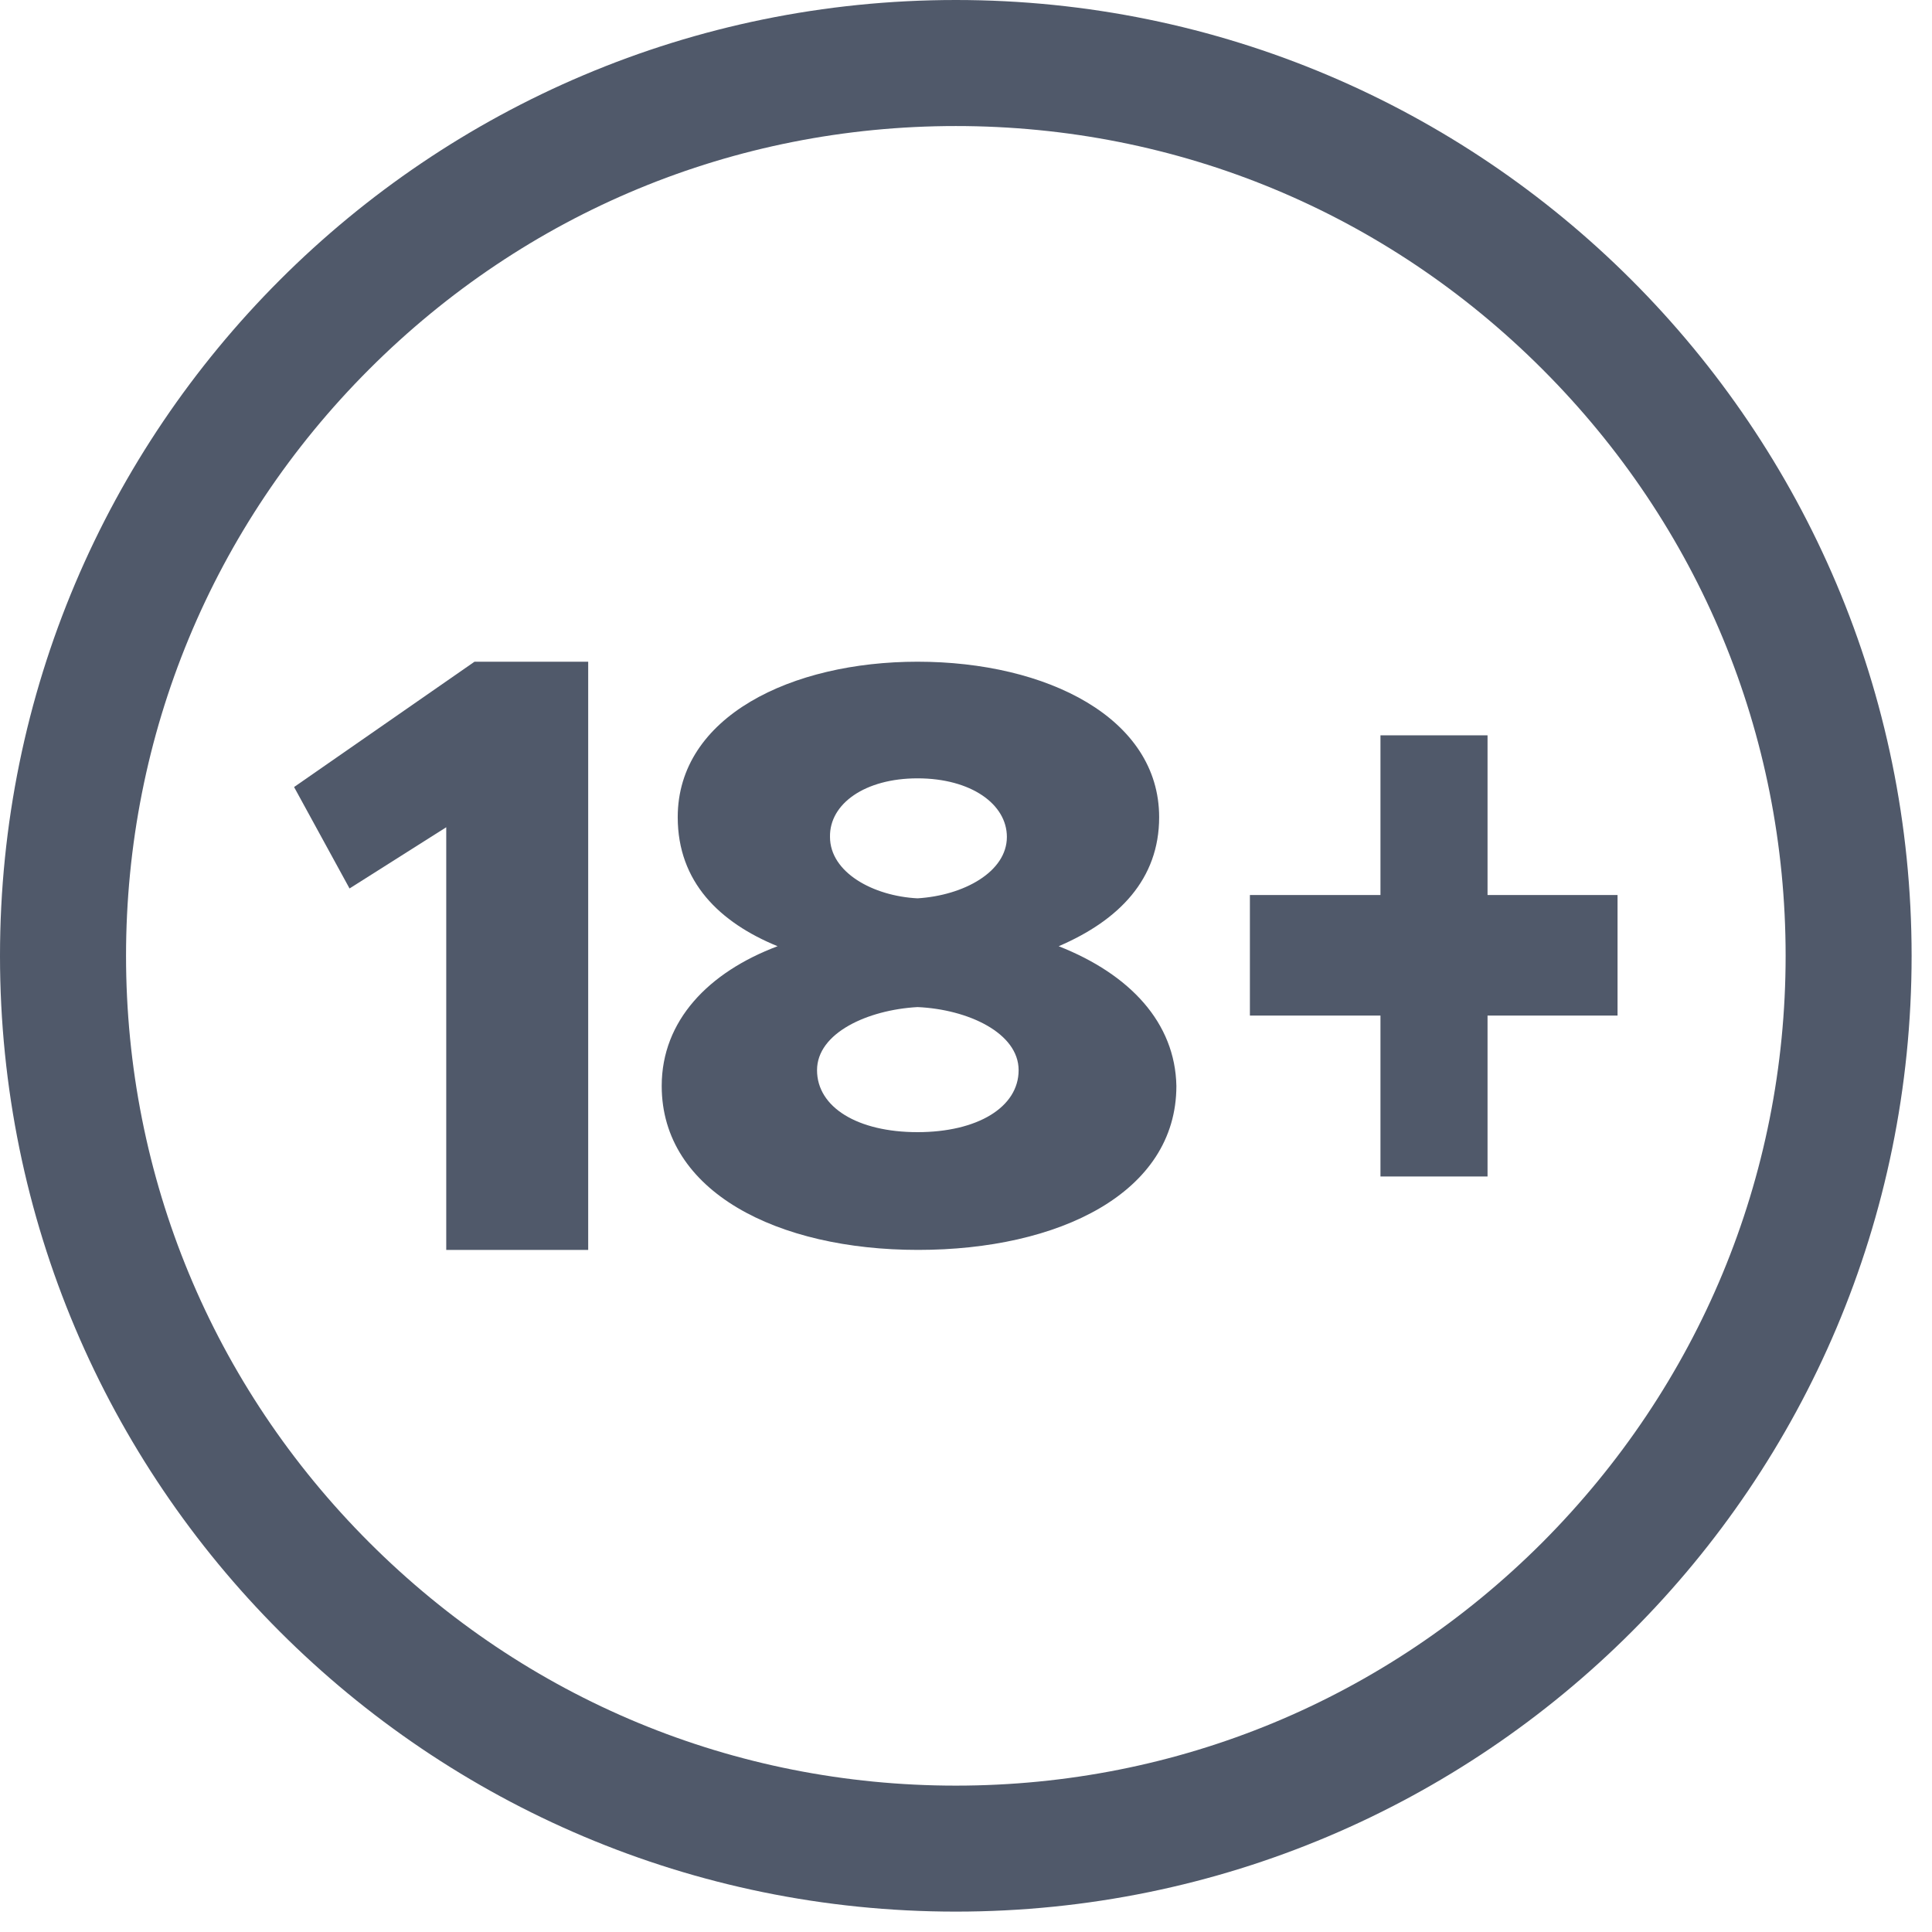 <svg width="38" height="38" viewBox="0 0 38 38" fill="none" xmlns="http://www.w3.org/2000/svg">
<path d="M18.8 0C8.415 0 0 8.415 0 18.8C0 29.185 8.415 37.599 18.8 37.599C29.185 37.599 37.599 29.185 37.599 18.8C37.599 8.415 29.172 0 18.8 0ZM30.337 30.337C27.252 33.423 23.162 35.121 18.8 35.121C14.438 35.121 10.348 33.423 7.262 30.337C4.176 27.252 2.479 23.15 2.479 18.8C2.479 14.45 4.176 10.348 7.262 7.262C10.348 4.176 14.438 2.479 18.8 2.479C23.162 2.479 27.252 4.176 30.337 7.262C33.423 10.348 35.121 14.438 35.121 18.8C35.121 23.162 33.411 27.252 30.337 30.337Z" fill="#50596A"/>
<path d="M5.784 15.48L6.875 17.475L8.777 16.271V24.584H11.569V13.015H9.333L5.784 15.48Z" fill="#50596A"/>
<path d="M20.823 18.611C22.011 18.101 22.799 17.292 22.799 16.073C22.799 14.123 20.592 13.015 18.046 13.015C15.573 13.015 13.33 14.09 13.33 16.073C13.33 17.348 14.155 18.145 15.294 18.611C13.937 19.121 13.015 20.074 13.015 21.359C13.015 23.442 15.294 24.584 18.058 24.584C20.823 24.584 23.138 23.465 23.138 21.359C23.114 20.118 22.229 19.165 20.823 18.611ZM18.046 15.309C19.101 15.309 19.804 15.818 19.804 16.461C19.804 17.148 18.956 17.613 18.046 17.669C17.173 17.625 16.325 17.159 16.325 16.461C16.313 15.807 17.016 15.309 18.046 15.309ZM18.046 22.268C16.87 22.268 16.07 21.78 16.07 21.049C16.07 20.317 17.064 19.863 18.046 19.808C19.04 19.852 20.035 20.317 20.035 21.049C20.035 21.78 19.222 22.268 18.046 22.268Z" fill="#50596A"/>
<path d="M29.258 17.604V14.463H27.152V17.604H24.584V19.975H27.152V23.14H29.258V19.975H31.815V17.604H29.258Z" fill="#50596A"/>
</svg>
